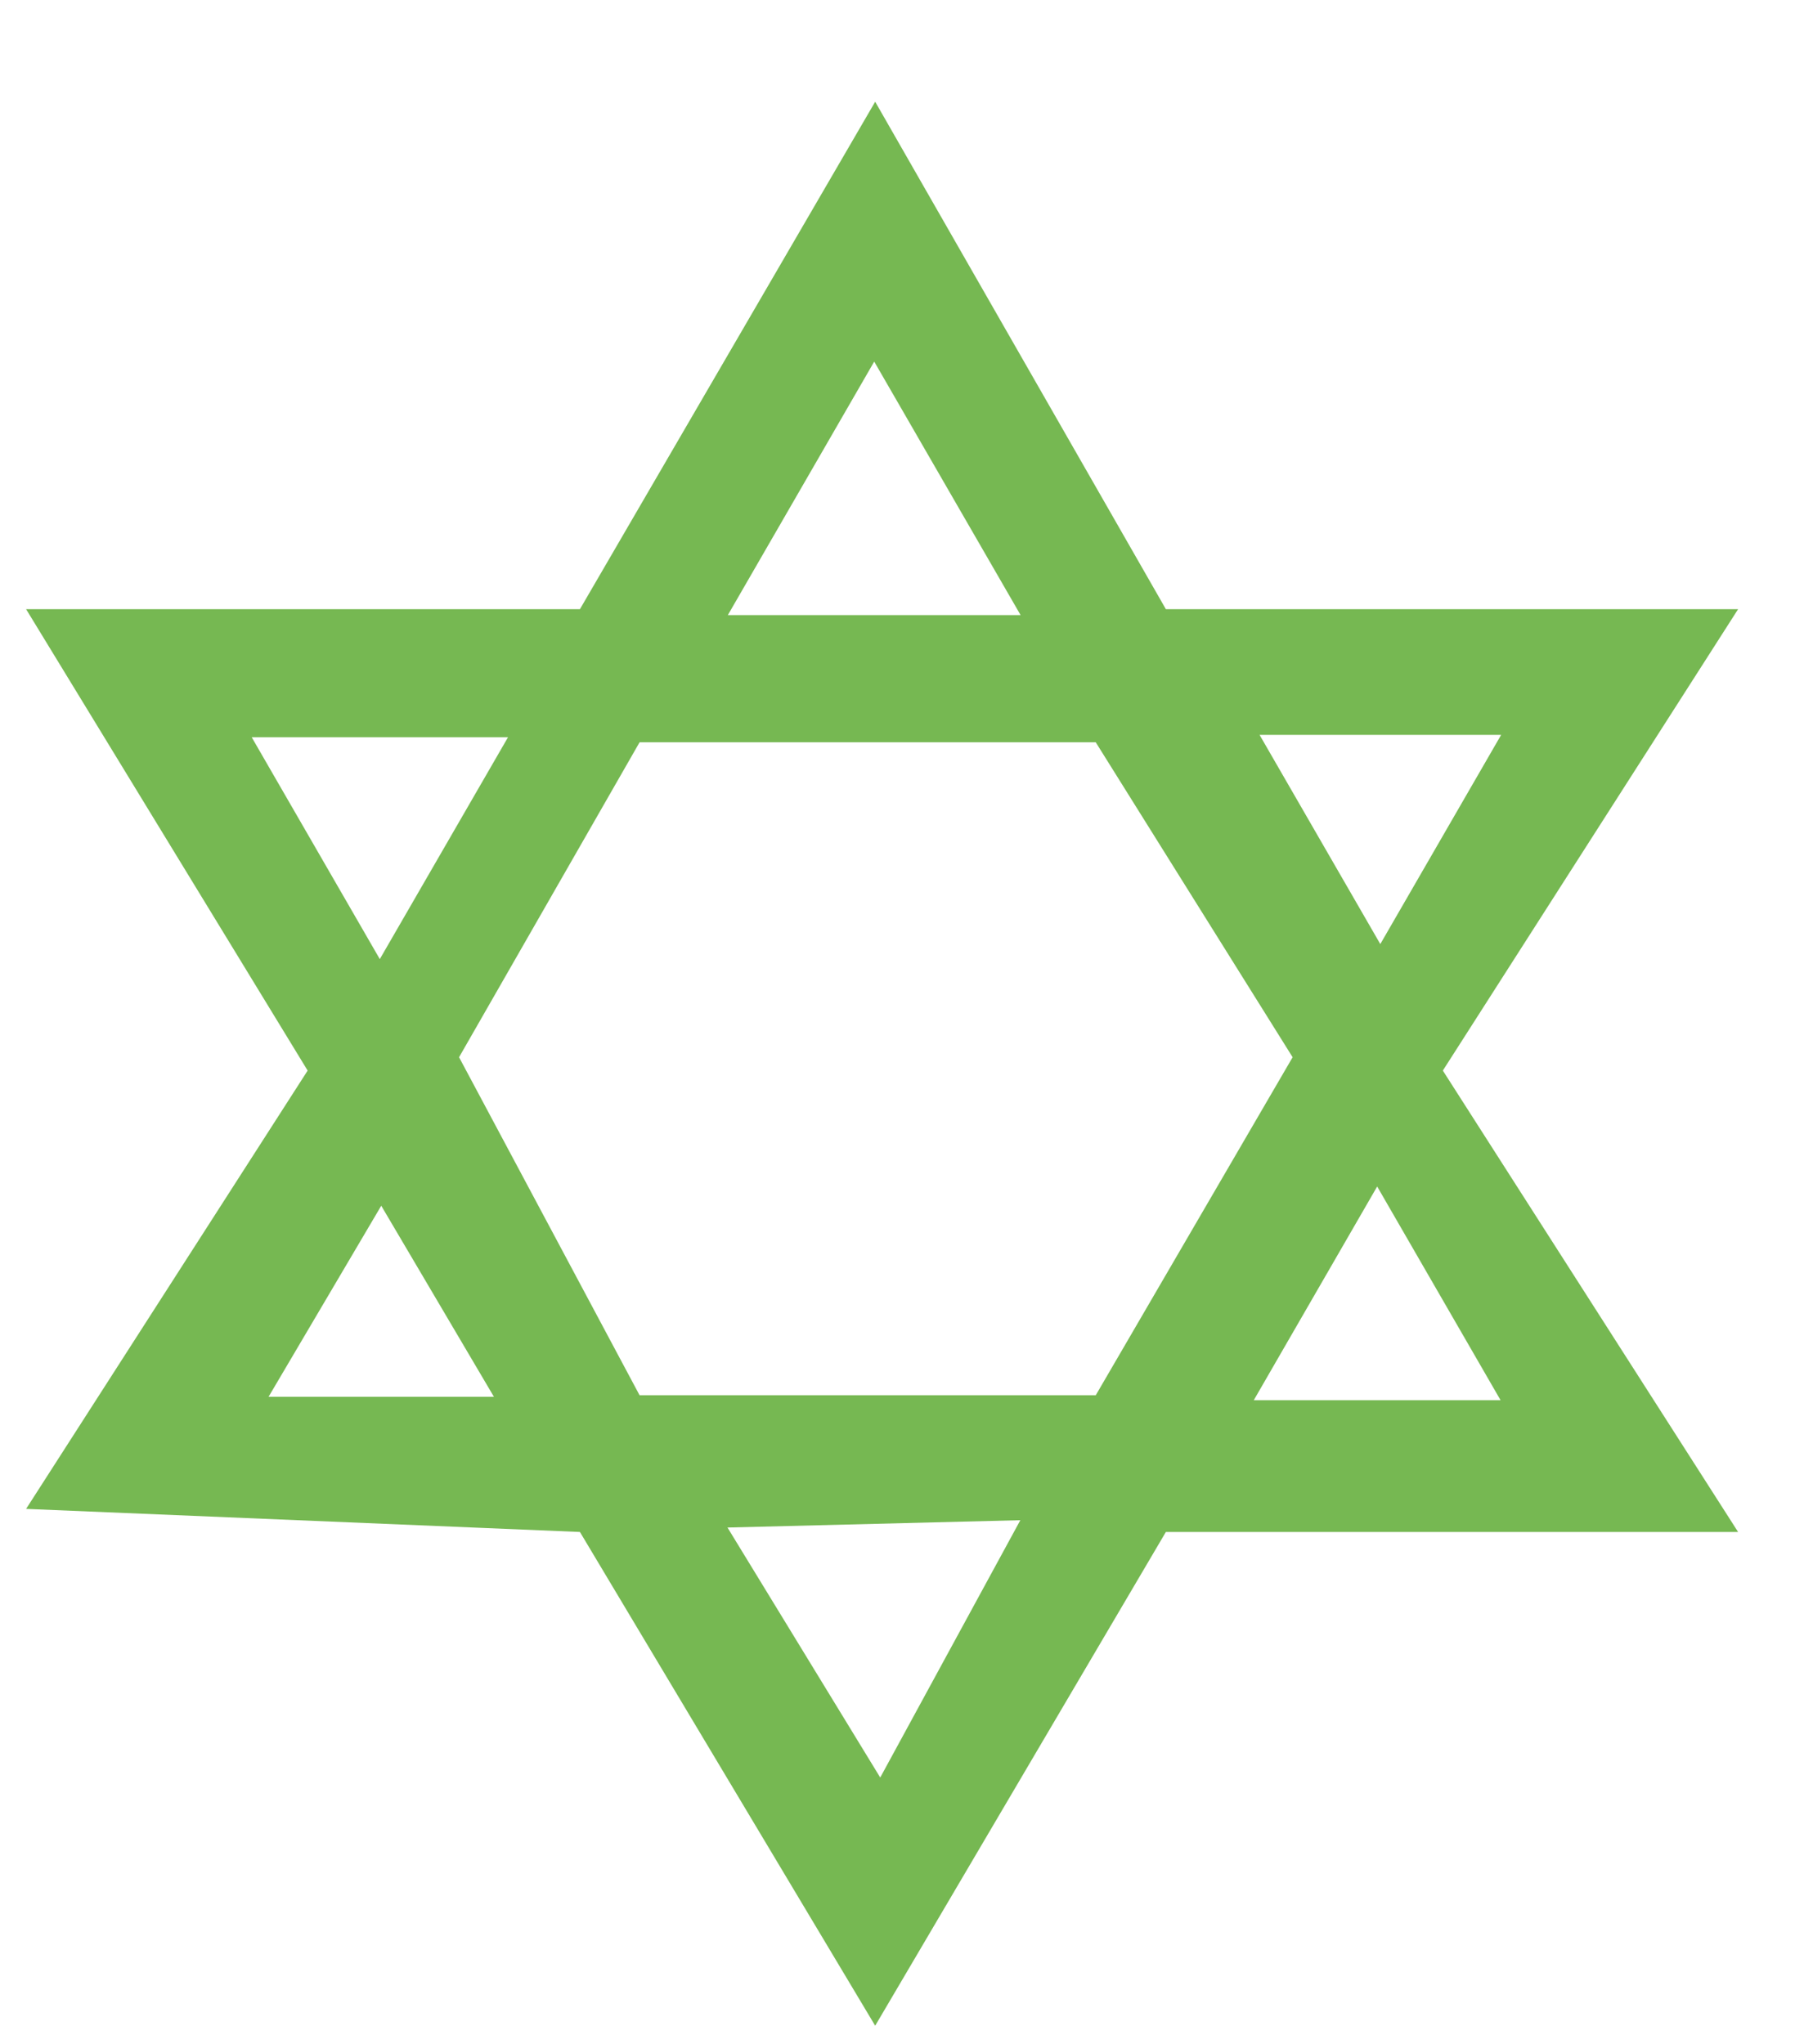 <svg width="15" height="17" viewBox="0 0 15 17" fill="none" xmlns="http://www.w3.org/2000/svg">
<path fill-rule="evenodd" clip-rule="evenodd" d="M4.822 12.74L7.277 16.846L9.694 12.74H14.452L11.997 8.903L14.452 5.066H9.694L7.277 0.846L4.822 5.066H0.217L2.558 8.903L0.217 12.548L4.822 12.74ZM5.318 6.173H9.111L10.748 8.792L9.111 11.603H5.318L3.817 8.792L5.318 6.173ZM7.269 3.007L8.486 5.115H6.052L7.269 3.007ZM3.158 7.976L4.224 6.131H2.093L3.158 7.976ZM3.17 10.027L4.107 11.616H2.233L3.17 10.027ZM8.484 12.642L6.049 12.703L7.319 14.782L8.484 12.642ZM11.451 9.867L12.477 11.644H10.425L11.451 9.867ZM11.477 7.851L12.482 6.111H10.473L11.477 7.851Z" fill="#76B852"/>
</svg>
